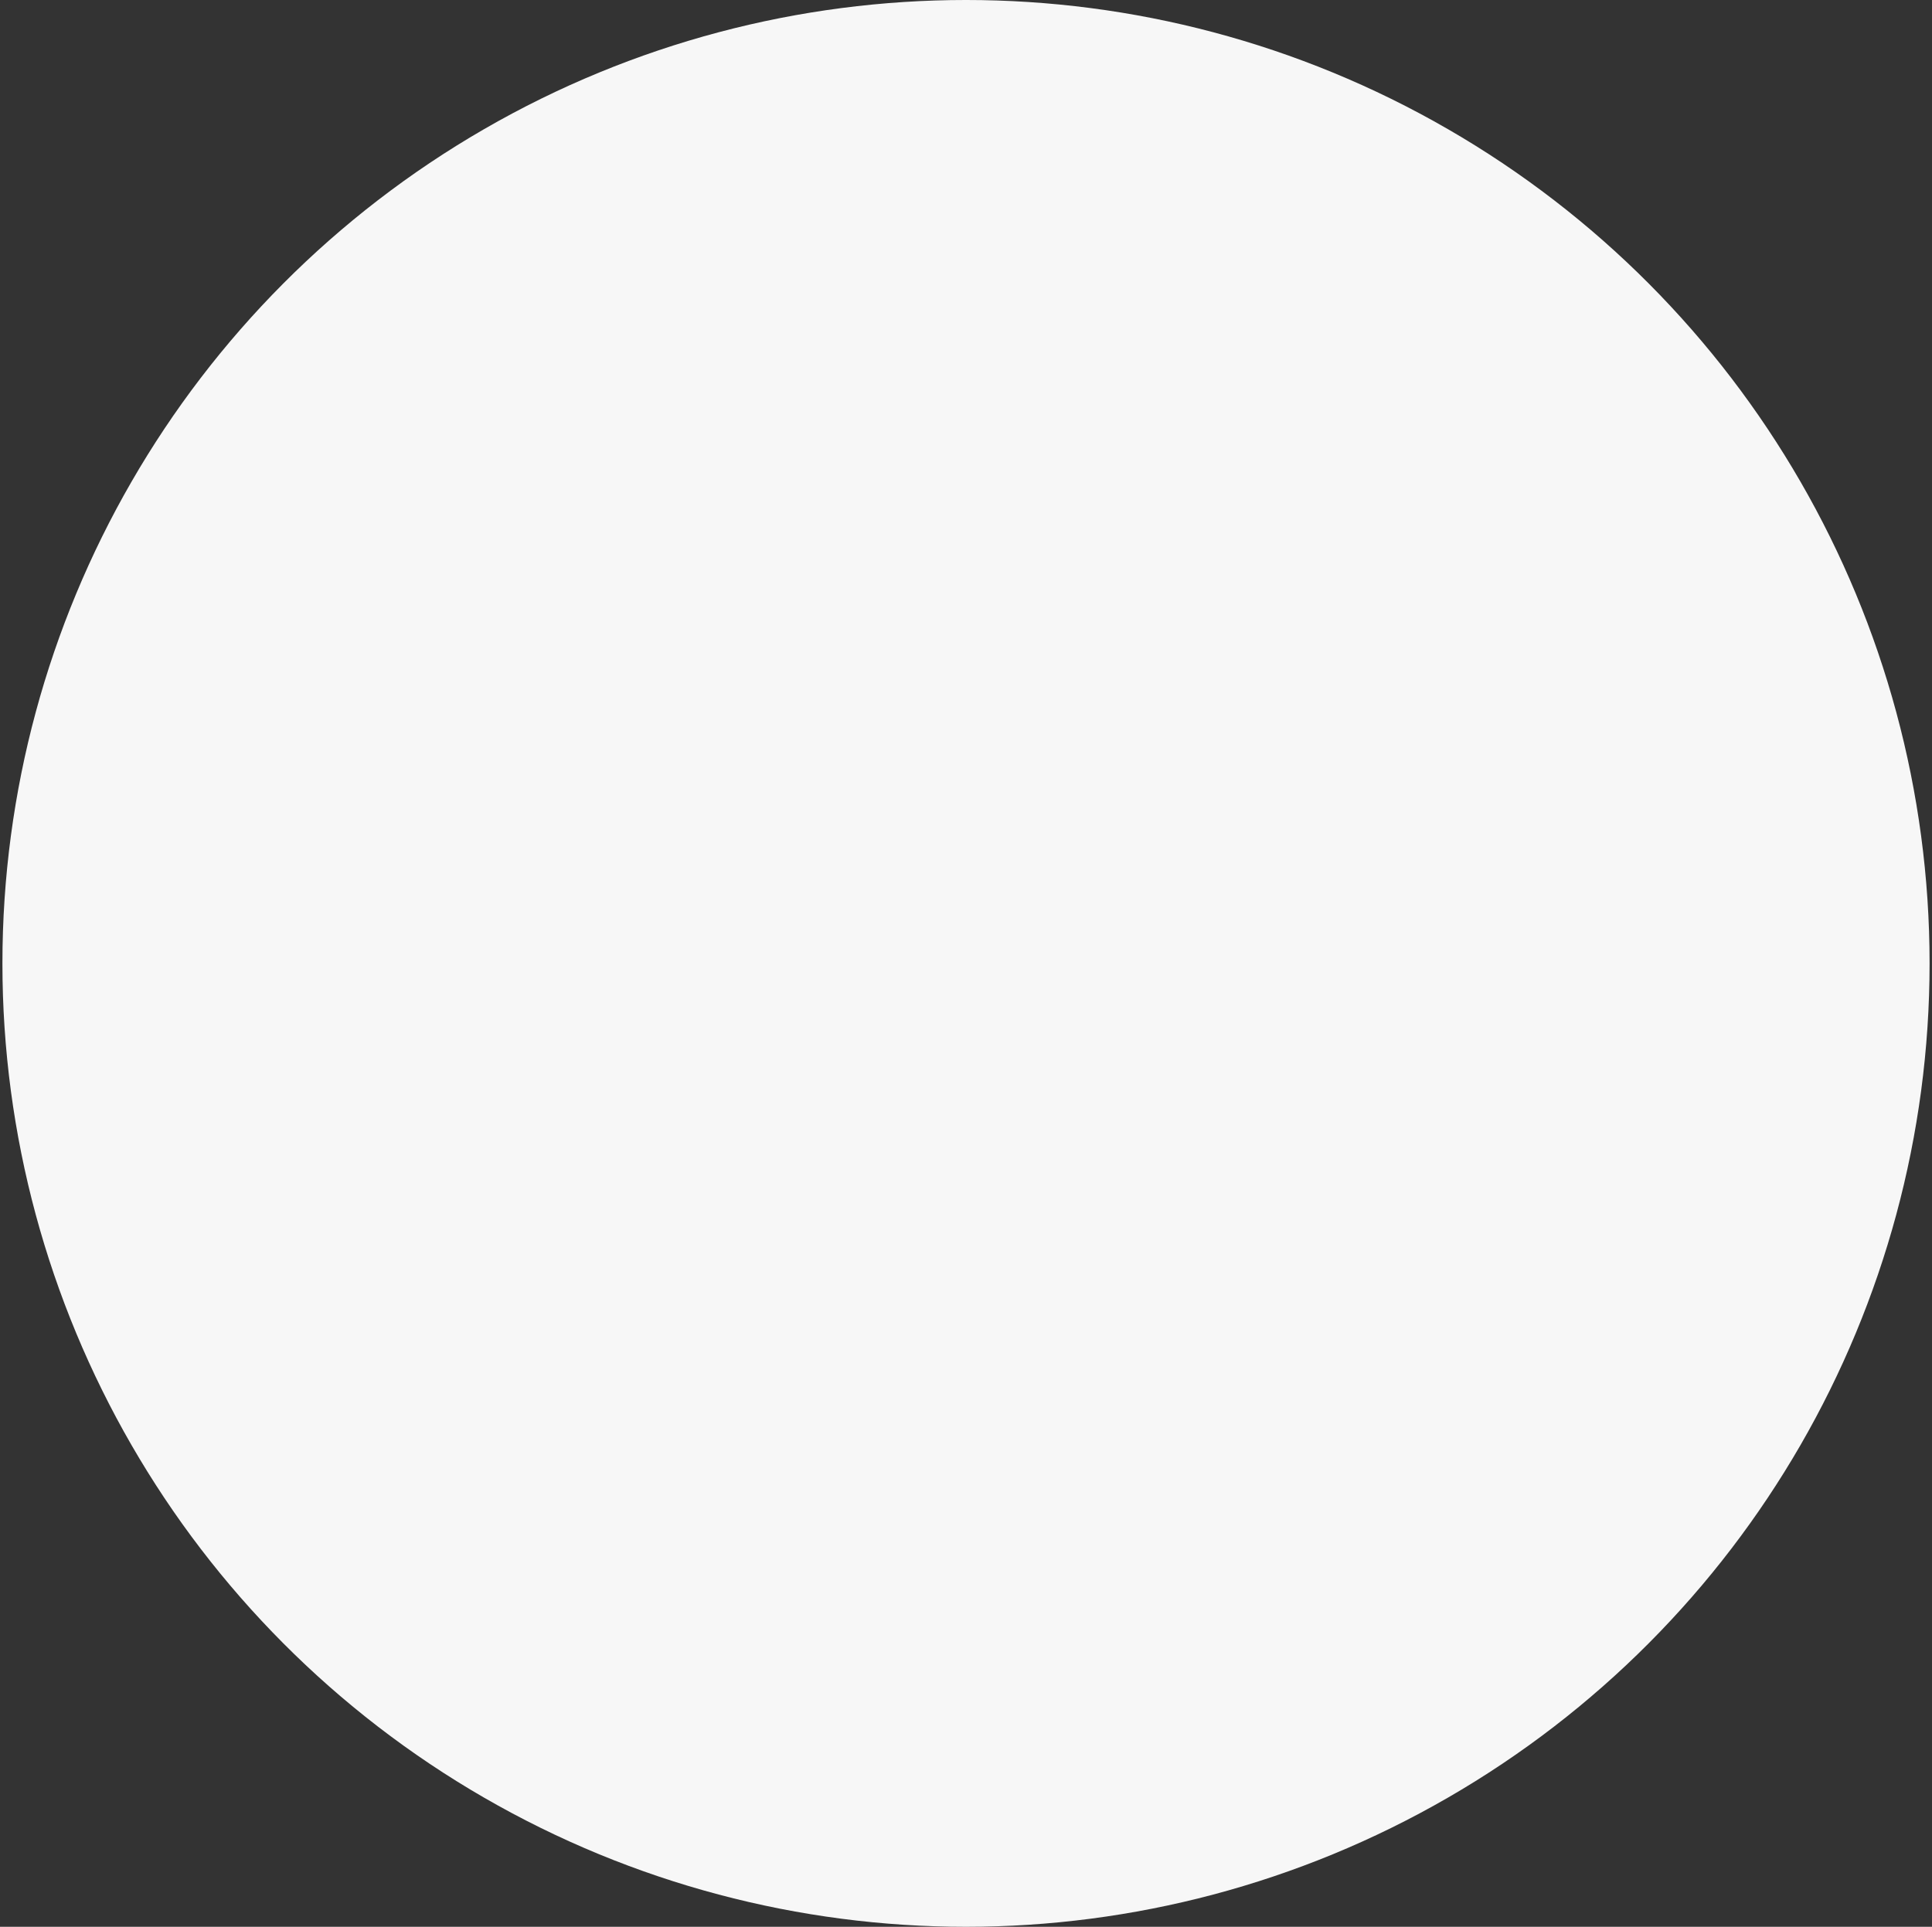 <?xml version="1.0" encoding="UTF-8"?>
<svg width="399px" height="398px" viewBox="0 0 399 398" version="1.1" xmlns="http://www.w3.org/2000/svg" xmlns:xlink="http://www.w3.org/1999/xlink">
    <rect x="0" y="0" width="399" height="398" fill="#333333" stroke="none"/>
    <title>Oval Copy</title>
    <g id="page-1" stroke="none" stroke-width="1" fill="none" fill-rule="evenodd">
        <g id="00_index_e" transform="translate(-1602, -1821)" fill="#F7F7F7">
            <circle id="Oval-Copy" cx="1801.5" cy="2020" r="199"></circle>
        </g>
    </g>
</svg>